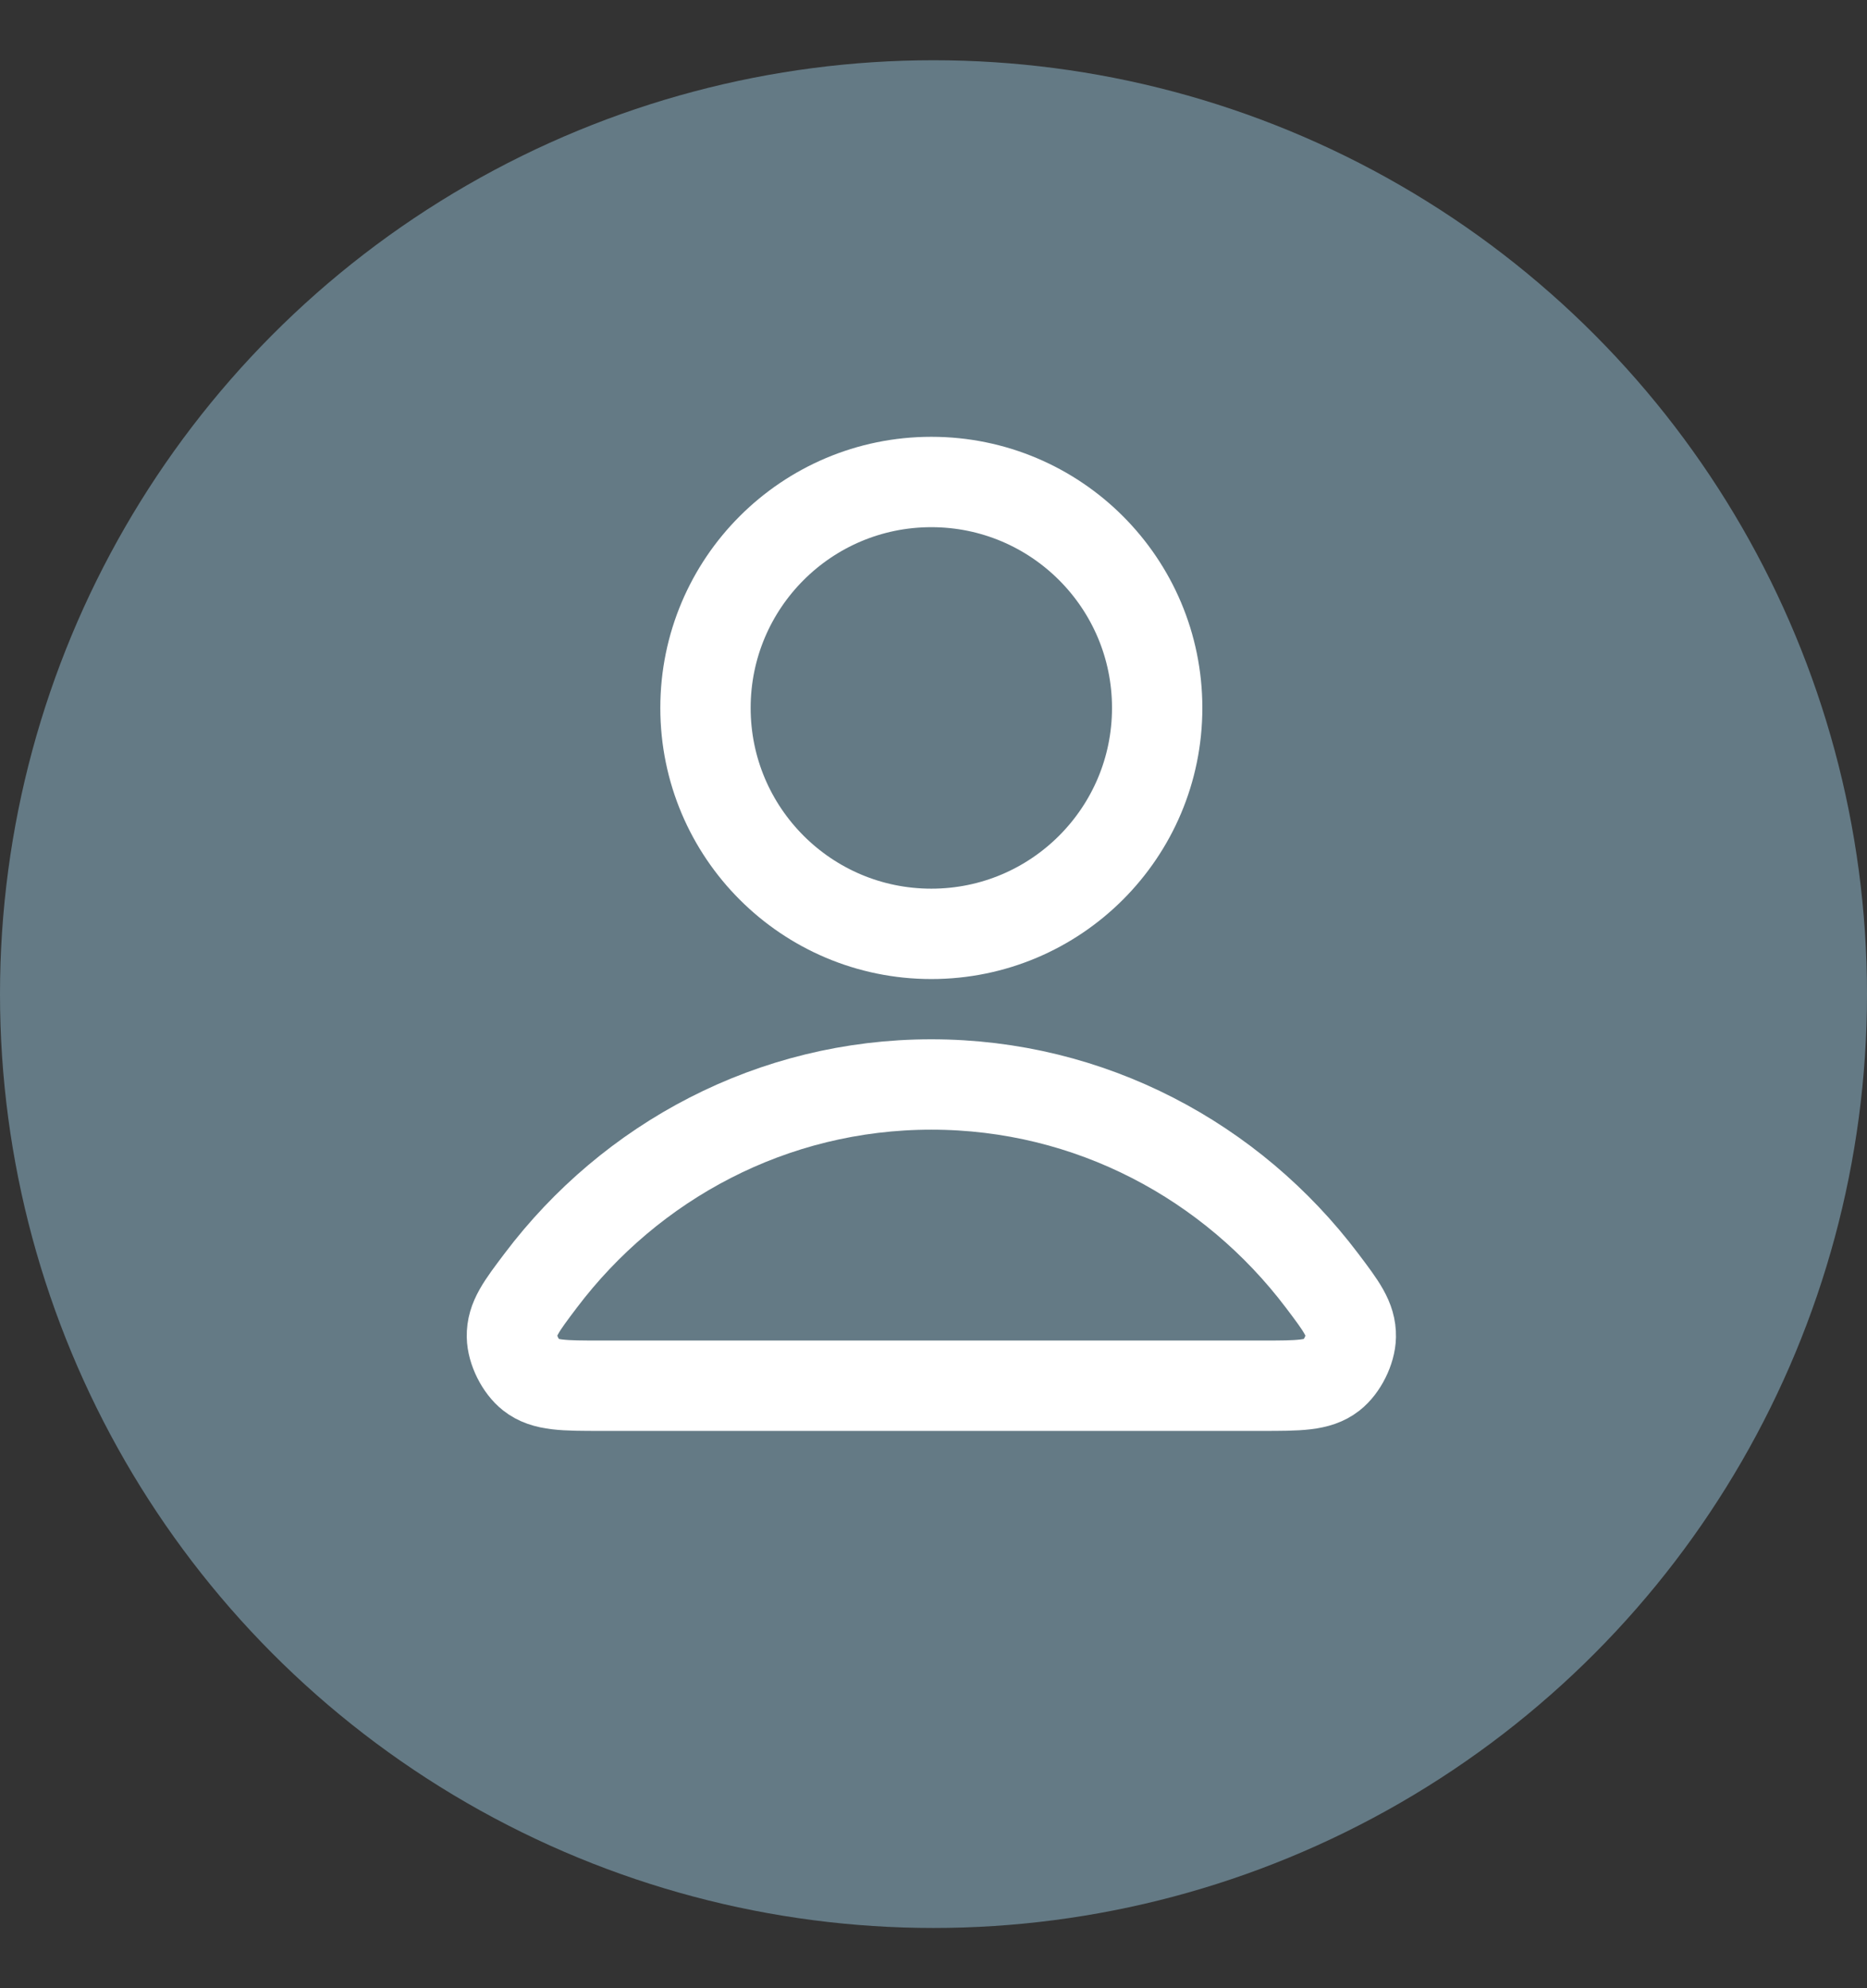 <svg width="31" height="33" viewBox="0 0 31 33" fill="none" xmlns="http://www.w3.org/2000/svg">
  <rect x="0" y="0" width="31" height="33" fill="#333333" stroke="none"/>
  <circle cx="15.5" cy="16.5" r="15.5" fill="#647A85"/>
  <path d="M14.964 20C12.323 20 9.973 21.276 8.478 23.255C8.156 23.681 7.995 23.894 8 24.182C8.004 24.404 8.144 24.685 8.319 24.822C8.545 25 8.859 25 9.487 25H20.442C21.07 25 21.383 25 21.61 24.822C21.785 24.685 21.925 24.404 21.929 24.182C21.934 23.894 21.773 23.681 21.451 23.255C19.955 21.276 17.606 20 14.964 20Z" stroke="white" stroke-width="1.5" stroke-linecap="round" stroke-linejoin="round" transform="translate(0.5 -2)"/>
  <path d="M14.964 17.5C17.035 17.5 18.714 15.821 18.714 13.75C18.714 11.679 17.035 10 14.964 10C12.893 10 11.214 11.679 11.214 13.75C11.214 15.821 12.893 17.5 14.964 17.5Z" stroke="white" stroke-width="1.5" stroke-linecap="round" stroke-linejoin="round" transform="translate(0.5 -2)"/>
</svg>